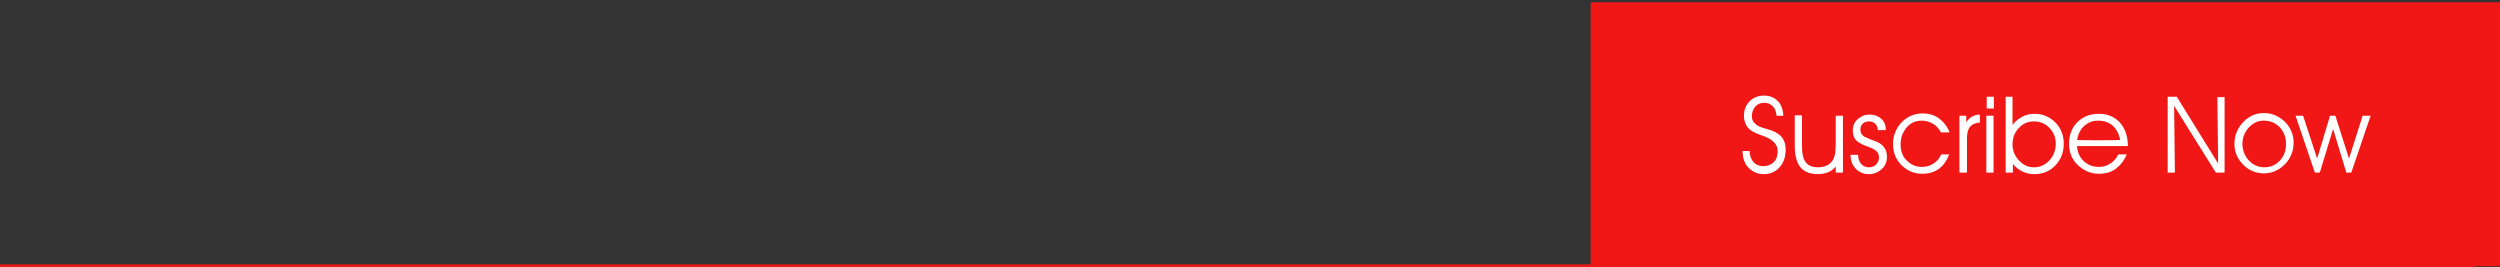 <?xml version="1.0" encoding="utf-8"?>
<!-- Generator: Adobe Illustrator 23.1.1, SVG Export Plug-In . SVG Version: 6.00 Build 0)  -->
<svg version="1.1" id="Capa_1" xmlns="http://www.w3.org/2000/svg" xmlns:xlink="http://www.w3.org/1999/xlink" x="0px" y="0px"
	 viewBox="0 0 659 70.4" style="enable-background:new 0 0 659 70.4;" xml:space="preserve">
<rect x="0" y="0" width="659" height="70.4" fill="#333333" stroke="none"/>
<style type="text/css">
	.st0{fill:#F01716;}
	.st1{fill:#FFFFFF;}
	.st2{fill:none;stroke:#F01716;stroke-miterlimit:10;}
</style>
<g>
	<polygon class="st0" points="419.3,70.2 659,70.2 659,35.4 659,0.6 419.3,0.6 	"/>
	<g>
		<path class="st1" d="M459.3,39.8h1.9c0,1.2,0.4,2.2,1,2.9s1.5,1.1,2.6,1.1c1.2,0,2.1-0.4,2.8-1.1s1-1.7,1-2.9
			c0-1.8-1.4-3.2-4.2-4.1c-0.2-0.1-0.4-0.1-0.5-0.2c-1.5-0.5-2.5-1.1-3.2-1.9c-0.6-0.8-1-1.8-1-3c0-1.6,0.5-2.9,1.5-3.9
			s2.3-1.5,3.8-1.5s2.7,0.5,3.6,1.4s1.4,2.2,1.5,3.9h-1.8c-0.1-1.1-0.4-1.9-1-2.5s-1.3-0.9-2.2-0.9c-1,0-1.8,0.3-2.4,1
			s-0.9,1.5-0.9,2.5c0,0.5,0.1,1,0.3,1.3c0.2,0.4,0.5,0.7,0.9,1s1.2,0.7,2.4,1c0.7,0.2,1.2,0.4,1.6,0.5c1.3,0.5,2.2,1.1,2.8,1.9
			s0.9,1.8,0.9,3.1c0,1.9-0.5,3.5-1.6,4.7s-2.4,1.8-4.2,1.8c-1.6,0-2.9-0.6-4-1.7S459.4,41.6,459.3,39.8z"/>
		<path class="st1" d="M473.1,30.4h1.9v8c0,2.1,0.3,3.5,1,4.4s1.8,1.3,3.3,1.3c0.9,0,1.6-0.2,2.3-0.5s1.2-0.9,1.6-1.5
			c0.2-0.4,0.4-0.9,0.5-1.4s0.2-1.5,0.2-2.8v-7.4h1.9v15h-1.9v-1.6c-0.6,0.7-1.2,1.2-2,1.5s-1.6,0.5-2.6,0.5c-2.2,0-3.7-0.6-4.7-1.8
			s-1.5-3.1-1.5-5.8L473.1,30.4L473.1,30.4z"/>
		<path class="st1" d="M487.8,40.8h2v0.1c0,0.9,0.3,1.7,0.8,2.3s1.2,0.9,2,0.9s1.4-0.2,1.9-0.7s0.8-1.1,0.8-1.8s-0.2-1.3-0.6-1.7
			s-1.1-0.8-2.2-1.2c-1.7-0.6-2.8-1.2-3.3-1.8s-0.8-1.4-0.8-2.5c0-1.2,0.4-2.2,1.3-3s1.9-1.2,3.1-1.2c1.3,0,2.3,0.4,3.1,1.1
			c0.8,0.7,1.2,1.7,1.2,3H495c0-0.7-0.3-1.3-0.7-1.7c-0.4-0.4-1-0.6-1.7-0.6c-0.6,0-1.2,0.2-1.6,0.6s-0.6,1-0.6,1.6
			c0,0.4,0.1,0.8,0.3,1.1c0.2,0.3,0.5,0.6,0.9,0.8s0.9,0.4,1.6,0.7s1.2,0.4,1.4,0.5c0.9,0.4,1.6,0.9,2.1,1.6s0.7,1.5,0.7,2.5
			c0,1.3-0.5,2.4-1.4,3.2s-2,1.3-3.4,1.3s-2.5-0.5-3.4-1.4S487.8,42.3,487.8,40.8z"/>
		<path class="st1" d="M511.7,35c-0.6-1.1-1.3-1.9-2.2-2.4c-0.9-0.5-1.9-0.8-3-0.8c-1.5,0-2.9,0.6-3.9,1.8S501,36.2,501,38
			s0.5,3.2,1.6,4.3s2.4,1.7,4,1.7c1.2,0,2.2-0.3,3.1-0.9s1.6-1.4,2-2.4h2.1c-0.6,1.6-1.5,2.9-2.7,3.8c-1.2,0.9-2.7,1.3-4.4,1.3
			c-2.2,0-4-0.8-5.5-2.3s-2.2-3.4-2.2-5.6c0-2.2,0.8-4.1,2.3-5.7c1.5-1.5,3.4-2.3,5.5-2.3c1.6,0,3.1,0.4,4.3,1.3
			c1.2,0.9,2.2,2.1,2.8,3.7h-2.2L511.7,35L511.7,35z"/>
		<path class="st1" d="M518.5,45.5h-2v-15h1.8v1.7c0.5-0.7,1-1.2,1.6-1.5c0.6-0.3,1.2-0.5,2-0.5v2.1c-1.2,0.1-2.1,0.5-2.6,1.1
			s-0.8,1.6-0.8,3V45.5z"/>
		<path class="st1" d="M525.6,28.6h-1.9v-3.1h1.9V28.6z M523.6,45.5v-15h1.9v15H523.6z"/>
		<path class="st1" d="M530.5,25.5v6.3v1.1c0.8-1,1.7-1.7,2.7-2.2s2-0.7,3.2-0.7c2.1,0,3.9,0.8,5.4,2.3s2.2,3.4,2.2,5.6
			c0,2.3-0.7,4.1-2.2,5.7s-3.4,2.3-5.6,2.3c-1.1,0-2.1-0.2-3.1-0.7s-1.8-1.1-2.5-2v2.3h-1.9v-20C528.7,25.5,530.5,25.5,530.5,25.5z
			 M530.5,38.1c0,1.6,0.6,3,1.7,4.2s2.4,1.8,3.9,1.8c1.6,0,3-0.6,4.1-1.8s1.7-2.7,1.7-4.4s-0.6-3.1-1.7-4.2
			c-1.1-1.2-2.5-1.7-4.1-1.7c-1.6,0-2.9,0.6-4,1.8C531,35,530.5,36.4,530.5,38.1z"/>
		<path class="st1" d="M561.1,38.5h-13.6c0.1,1.6,0.7,3,1.8,4s2.4,1.5,4,1.5c1.1,0,2.1-0.3,3-0.9c0.9-0.6,1.6-1.4,2.1-2.4h2.2
			c-0.7,1.7-1.7,2.9-2.9,3.8s-2.7,1.3-4.4,1.3c-2.2,0-4-0.8-5.6-2.3s-2.3-3.4-2.3-5.6c0-2.3,0.7-4.2,2.2-5.7s3.4-2.2,5.7-2.2
			s4.1,0.8,5.5,2.3c1.4,1.6,2.1,3.6,2.1,6.1v0.1C560.9,38.5,561.1,38.5,561.1,38.5z M558.9,36.9c-0.4-1.7-1-2.9-2-3.8
			c-1-0.8-2.2-1.3-3.8-1.3c-1.5,0-2.7,0.5-3.7,1.4s-1.6,2.1-1.9,3.7C547.5,37,558.9,37,558.9,36.9z"/>
		<path class="st1" d="M584.7,43.1l-0.2-17.5h1.9v19.9h-2.3l-11-17.6l0.2,17.6h-1.9v-20h2.4L584.7,43.1z"/>
		<path class="st1" d="M589,37.9c0-2.2,0.8-4.1,2.3-5.7c1.5-1.6,3.3-2.4,5.4-2.4c2.2,0,4,0.8,5.6,2.3c1.5,1.5,2.3,3.4,2.3,5.5
			c0,2.2-0.8,4.2-2.3,5.7s-3.3,2.4-5.5,2.4s-4-0.8-5.5-2.3S589,40.1,589,37.9z M591.1,37.9c0,1.7,0.6,3.2,1.7,4.4s2.5,1.8,4.1,1.8
			s3-0.6,4.1-1.8s1.6-2.6,1.6-4.4c0-1.8-0.6-3.2-1.7-4.4c-1.1-1.1-2.5-1.7-4.2-1.7c-1.5,0-2.8,0.6-3.9,1.8S591.1,36.3,591.1,37.9z"
			/>
		<path class="st1" d="M619.2,41.8l3.6-11.3h2.1l-5.1,15h-1.3L615,34l-3.5,11.5h-1.3l-5.1-15h2l3.7,11.3l3.4-11.3h1.4L619.2,41.8z"
			/>
	</g>
</g>
<line class="st2" x1="652.3" y1="70.2" x2="0" y2="70.2"/>
</svg>
